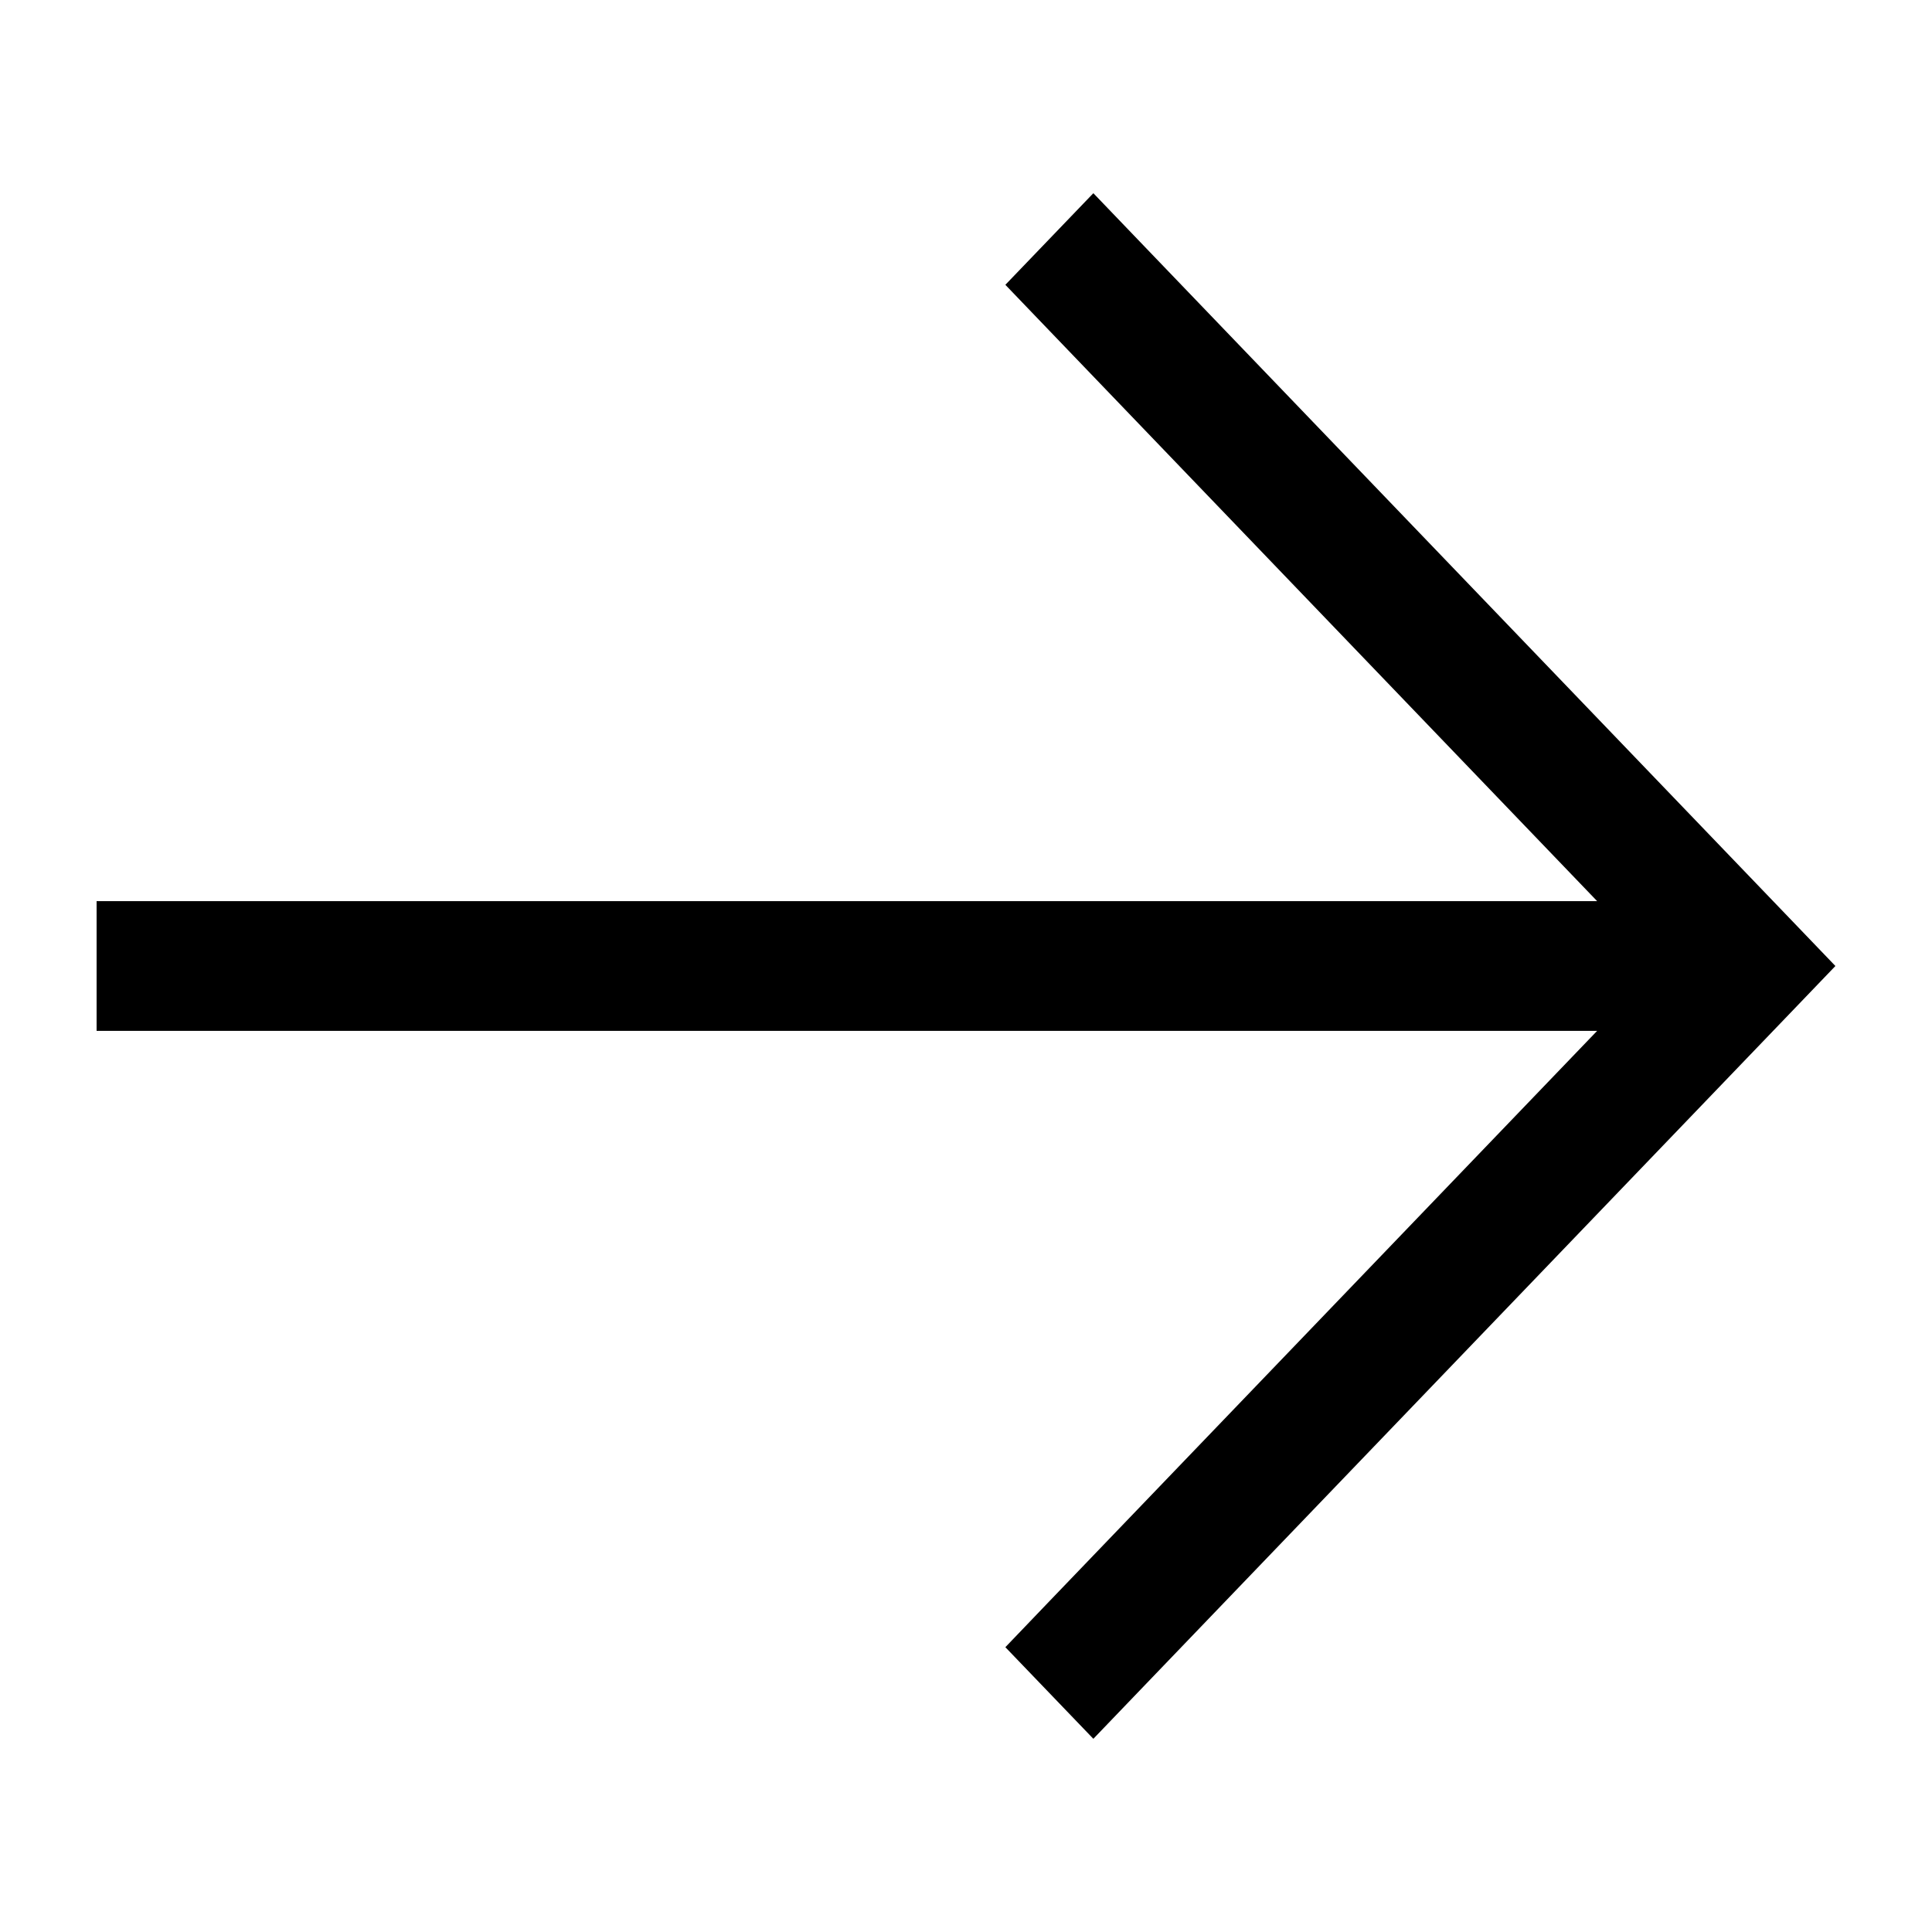 <svg width="24" height="24" viewBox="0 0 24 24" fill="none" xmlns="http://www.w3.org/2000/svg">
<g id="Icons">
<path id="Primary" d="M22.254 12.569L22.8 12L22.254 11.431L14.128 2.969L13.582 2.4L12.489 3.538L13.035 4.107L19.84 11.194H1.974H1.2V12.806H1.974H19.84L13.035 19.892L12.489 20.462L13.582 21.6L14.128 21.031L22.254 12.569Z" fill="black"/>
</g>
</svg>
